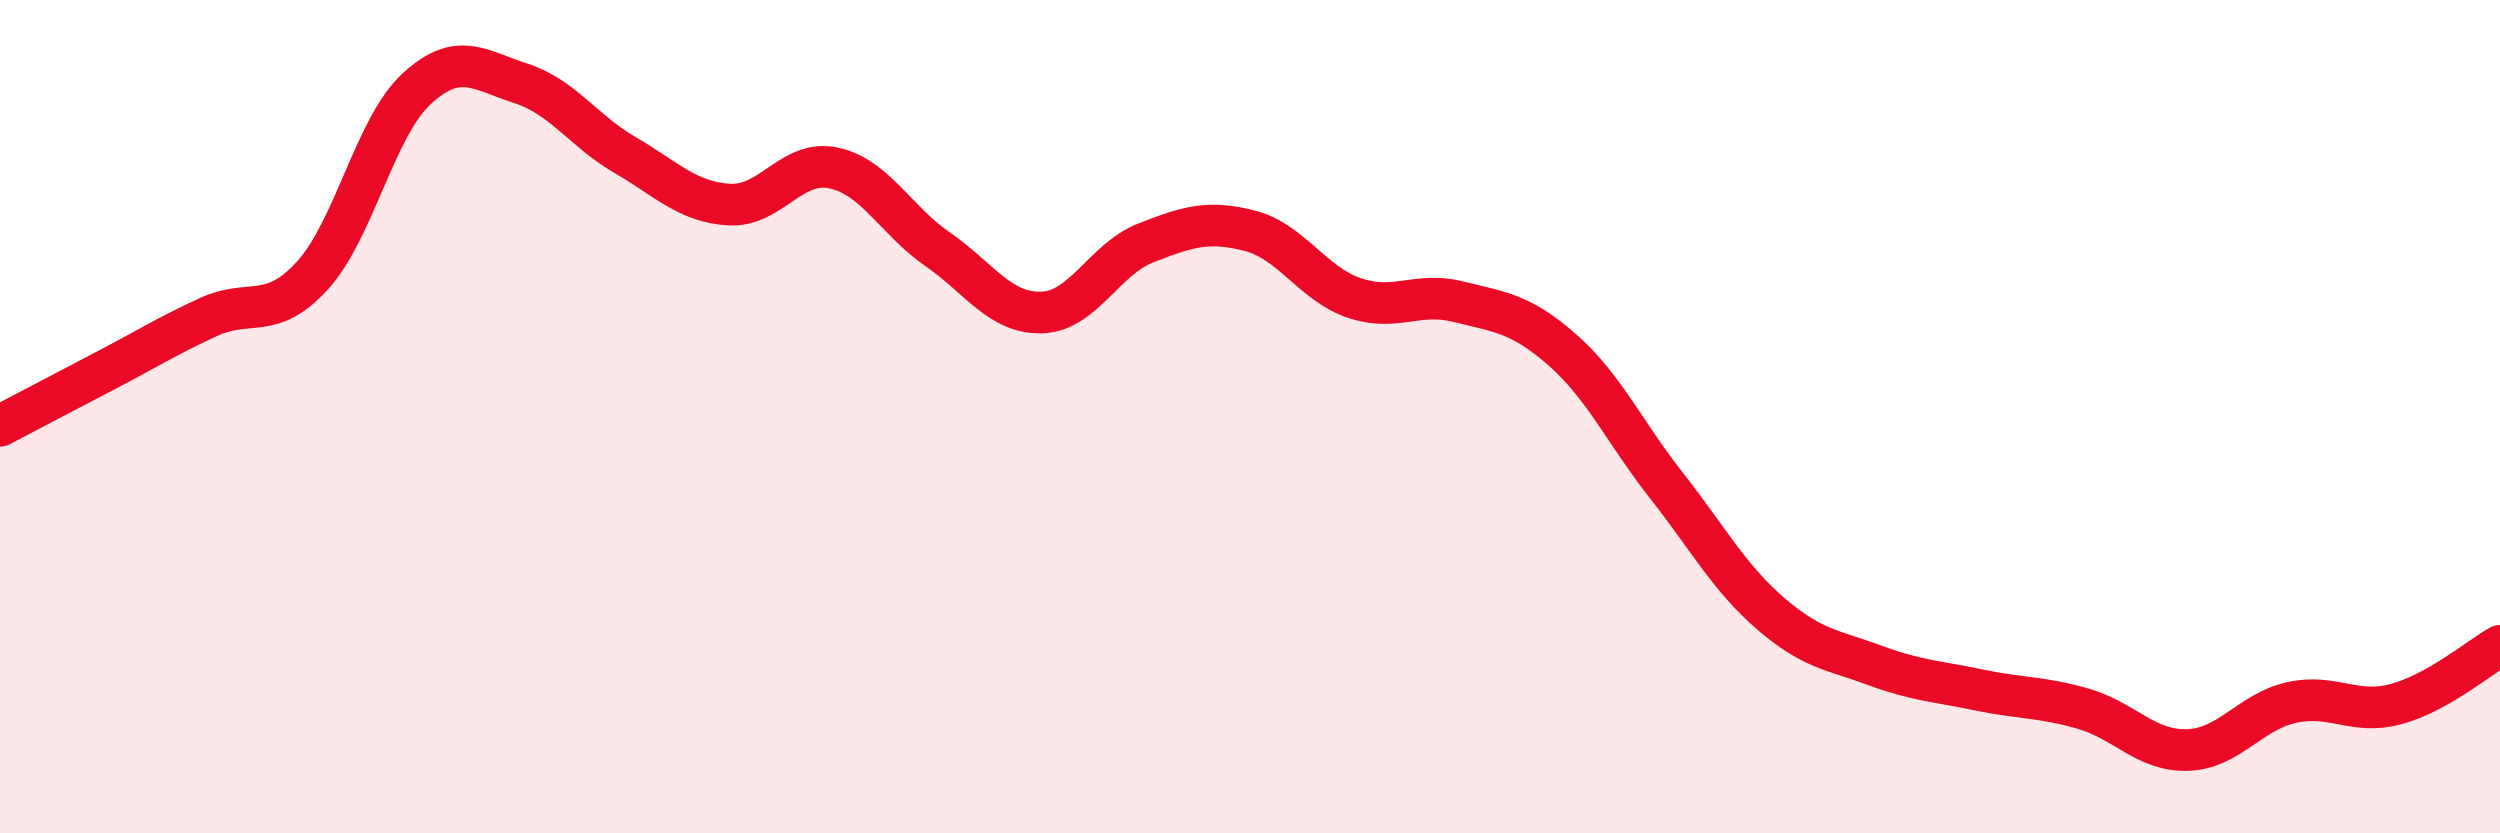 
    <svg width="60" height="20" viewBox="0 0 60 20" xmlns="http://www.w3.org/2000/svg">
      <path
        d="M 0,10.22 C 0.5,9.96 1.5,9.43 2.5,8.91 C 3.5,8.39 4,8.07 5,7.61 C 6,7.15 6.5,7.71 7.5,6.61 C 8.5,5.51 9,3.05 10,2.13 C 11,1.21 11.5,1.68 12.5,2 C 13.5,2.32 14,3.14 15,3.72 C 16,4.3 16.5,4.85 17.5,4.91 C 18.5,4.97 19,3.82 20,4.03 C 21,4.24 21.5,5.29 22.5,5.98 C 23.5,6.67 24,7.53 25,7.5 C 26,7.47 26.5,6.22 27.5,5.83 C 28.5,5.44 29,5.28 30,5.54 C 31,5.8 31.5,6.81 32.5,7.15 C 33.5,7.49 34,6.99 35,7.24 C 36,7.49 36.5,7.52 37.5,8.4 C 38.5,9.28 39,10.39 40,11.66 C 41,12.93 41.5,13.87 42.5,14.73 C 43.5,15.59 44,15.6 45,15.97 C 46,16.34 46.5,16.35 47.5,16.56 C 48.5,16.77 49,16.72 50,17.01 C 51,17.3 51.5,18.03 52.5,18 C 53.5,17.97 54,17.08 55,16.86 C 56,16.64 56.5,17.17 57.5,16.9 C 58.5,16.63 59.5,15.78 60,15.5L60 20L0 20Z"
        fill="#EB0A25"
        opacity="0.1"
        stroke-linecap="round"
        stroke-linejoin="round"
      />
      <path
        d="M 0,10.22 C 0.5,9.96 1.5,9.43 2.5,8.91 C 3.5,8.39 4,8.07 5,7.61 C 6,7.15 6.5,7.71 7.5,6.61 C 8.5,5.51 9,3.05 10,2.13 C 11,1.21 11.5,1.68 12.5,2 C 13.5,2.32 14,3.14 15,3.72 C 16,4.3 16.5,4.85 17.5,4.91 C 18.5,4.97 19,3.82 20,4.03 C 21,4.24 21.5,5.29 22.5,5.98 C 23.5,6.67 24,7.53 25,7.5 C 26,7.47 26.5,6.22 27.5,5.83 C 28.5,5.44 29,5.28 30,5.54 C 31,5.8 31.5,6.81 32.5,7.15 C 33.5,7.49 34,6.99 35,7.24 C 36,7.49 36.5,7.52 37.5,8.4 C 38.5,9.28 39,10.39 40,11.66 C 41,12.93 41.5,13.87 42.5,14.73 C 43.5,15.59 44,15.6 45,15.97 C 46,16.34 46.5,16.35 47.5,16.56 C 48.5,16.77 49,16.72 50,17.01 C 51,17.3 51.5,18.03 52.5,18 C 53.5,17.97 54,17.08 55,16.86 C 56,16.64 56.5,17.17 57.5,16.9 C 58.5,16.63 59.5,15.78 60,15.5"
        stroke="#EB0A25"
        stroke-width="1"
        fill="none"
        stroke-linecap="round"
        stroke-linejoin="round"
      />
    </svg>
  